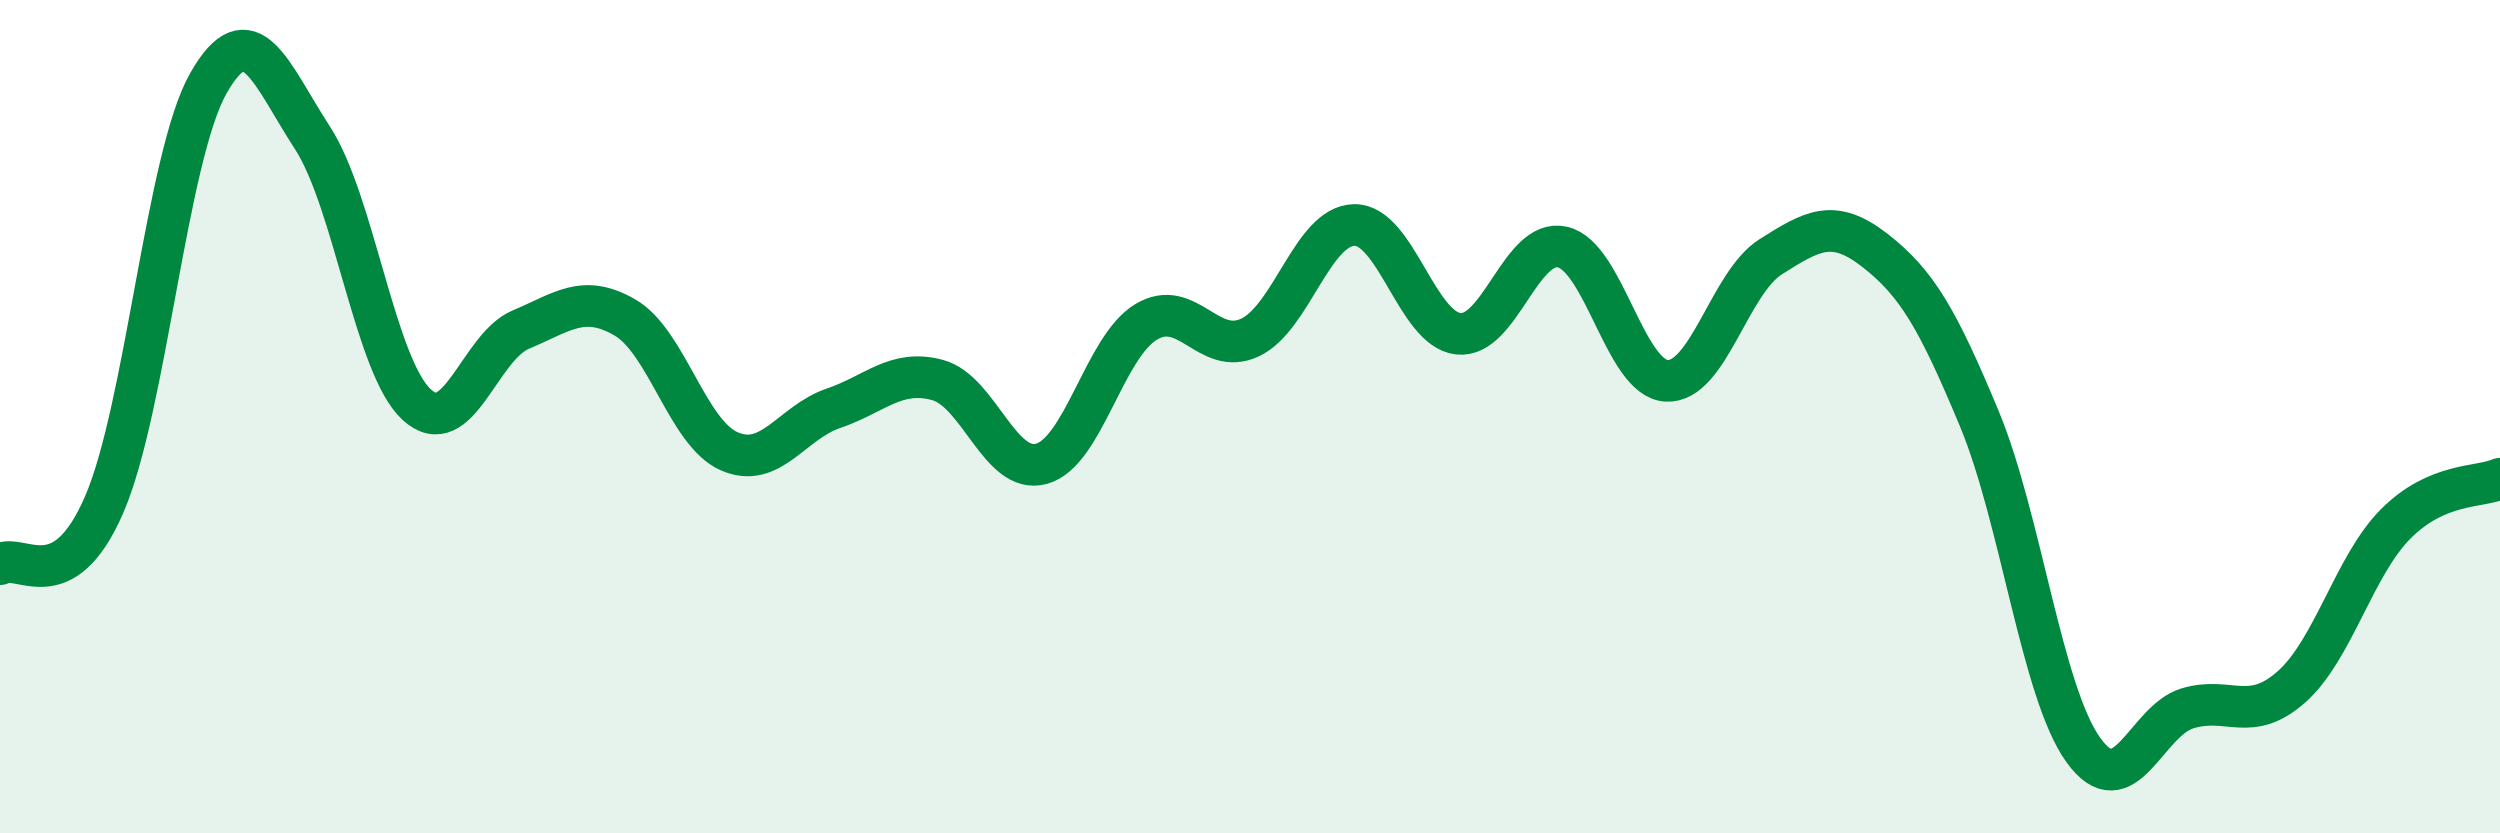 
    <svg width="60" height="20" viewBox="0 0 60 20" xmlns="http://www.w3.org/2000/svg">
      <path
        d="M 0,13.54 C 0.5,13.25 1.5,14.42 2.5,12.11 C 3.5,9.8 4,3.76 5,2 C 6,0.24 6.5,1.77 7.5,3.31 C 8.5,4.85 9,8.79 10,9.71 C 11,10.63 11.5,8.33 12.5,7.91 C 13.5,7.49 14,7.04 15,7.62 C 16,8.2 16.5,10.39 17.5,10.83 C 18.5,11.27 19,10.14 20,9.8 C 21,9.46 21.5,8.85 22.5,9.12 C 23.5,9.39 24,11.41 25,11.13 C 26,10.85 26.5,8.34 27.5,7.73 C 28.5,7.12 29,8.57 30,8.1 C 31,7.63 31.5,5.42 32.5,5.4 C 33.5,5.38 34,7.9 35,8.01 C 36,8.12 36.5,5.7 37.5,5.93 C 38.5,6.16 39,9.09 40,9.14 C 41,9.19 41.5,6.79 42.5,6.16 C 43.5,5.53 44,5.23 45,6.01 C 46,6.79 46.5,7.64 47.5,10.04 C 48.5,12.44 49,16.61 50,18 C 51,19.39 51.5,17.3 52.5,17 C 53.5,16.7 54,17.37 55,16.48 C 56,15.59 56.5,13.57 57.5,12.57 C 58.5,11.57 59.5,11.71 60,11.49L60 20L0 20Z"
        fill="#008740"
        opacity="0.1"
        stroke-linecap="round"
        stroke-linejoin="round"
      />
      <path
        d="M 0,13.54 C 0.5,13.25 1.5,14.42 2.5,12.11 C 3.5,9.8 4,3.76 5,2 C 6,0.24 6.5,1.77 7.5,3.31 C 8.5,4.85 9,8.79 10,9.71 C 11,10.63 11.5,8.33 12.5,7.91 C 13.5,7.49 14,7.04 15,7.62 C 16,8.2 16.5,10.39 17.5,10.83 C 18.5,11.27 19,10.14 20,9.8 C 21,9.46 21.5,8.85 22.5,9.12 C 23.5,9.39 24,11.41 25,11.13 C 26,10.85 26.5,8.34 27.5,7.73 C 28.5,7.12 29,8.57 30,8.1 C 31,7.63 31.5,5.42 32.5,5.4 C 33.5,5.38 34,7.9 35,8.01 C 36,8.12 36.5,5.7 37.5,5.93 C 38.5,6.16 39,9.09 40,9.14 C 41,9.19 41.5,6.79 42.5,6.16 C 43.5,5.53 44,5.23 45,6.01 C 46,6.79 46.5,7.64 47.5,10.04 C 48.5,12.44 49,16.61 50,18 C 51,19.39 51.5,17.3 52.5,17 C 53.5,16.7 54,17.37 55,16.48 C 56,15.59 56.5,13.57 57.5,12.57 C 58.5,11.57 59.5,11.71 60,11.49"
        stroke="#008740"
        stroke-width="1"
        fill="none"
        stroke-linecap="round"
        stroke-linejoin="round"
      />
    </svg>
  